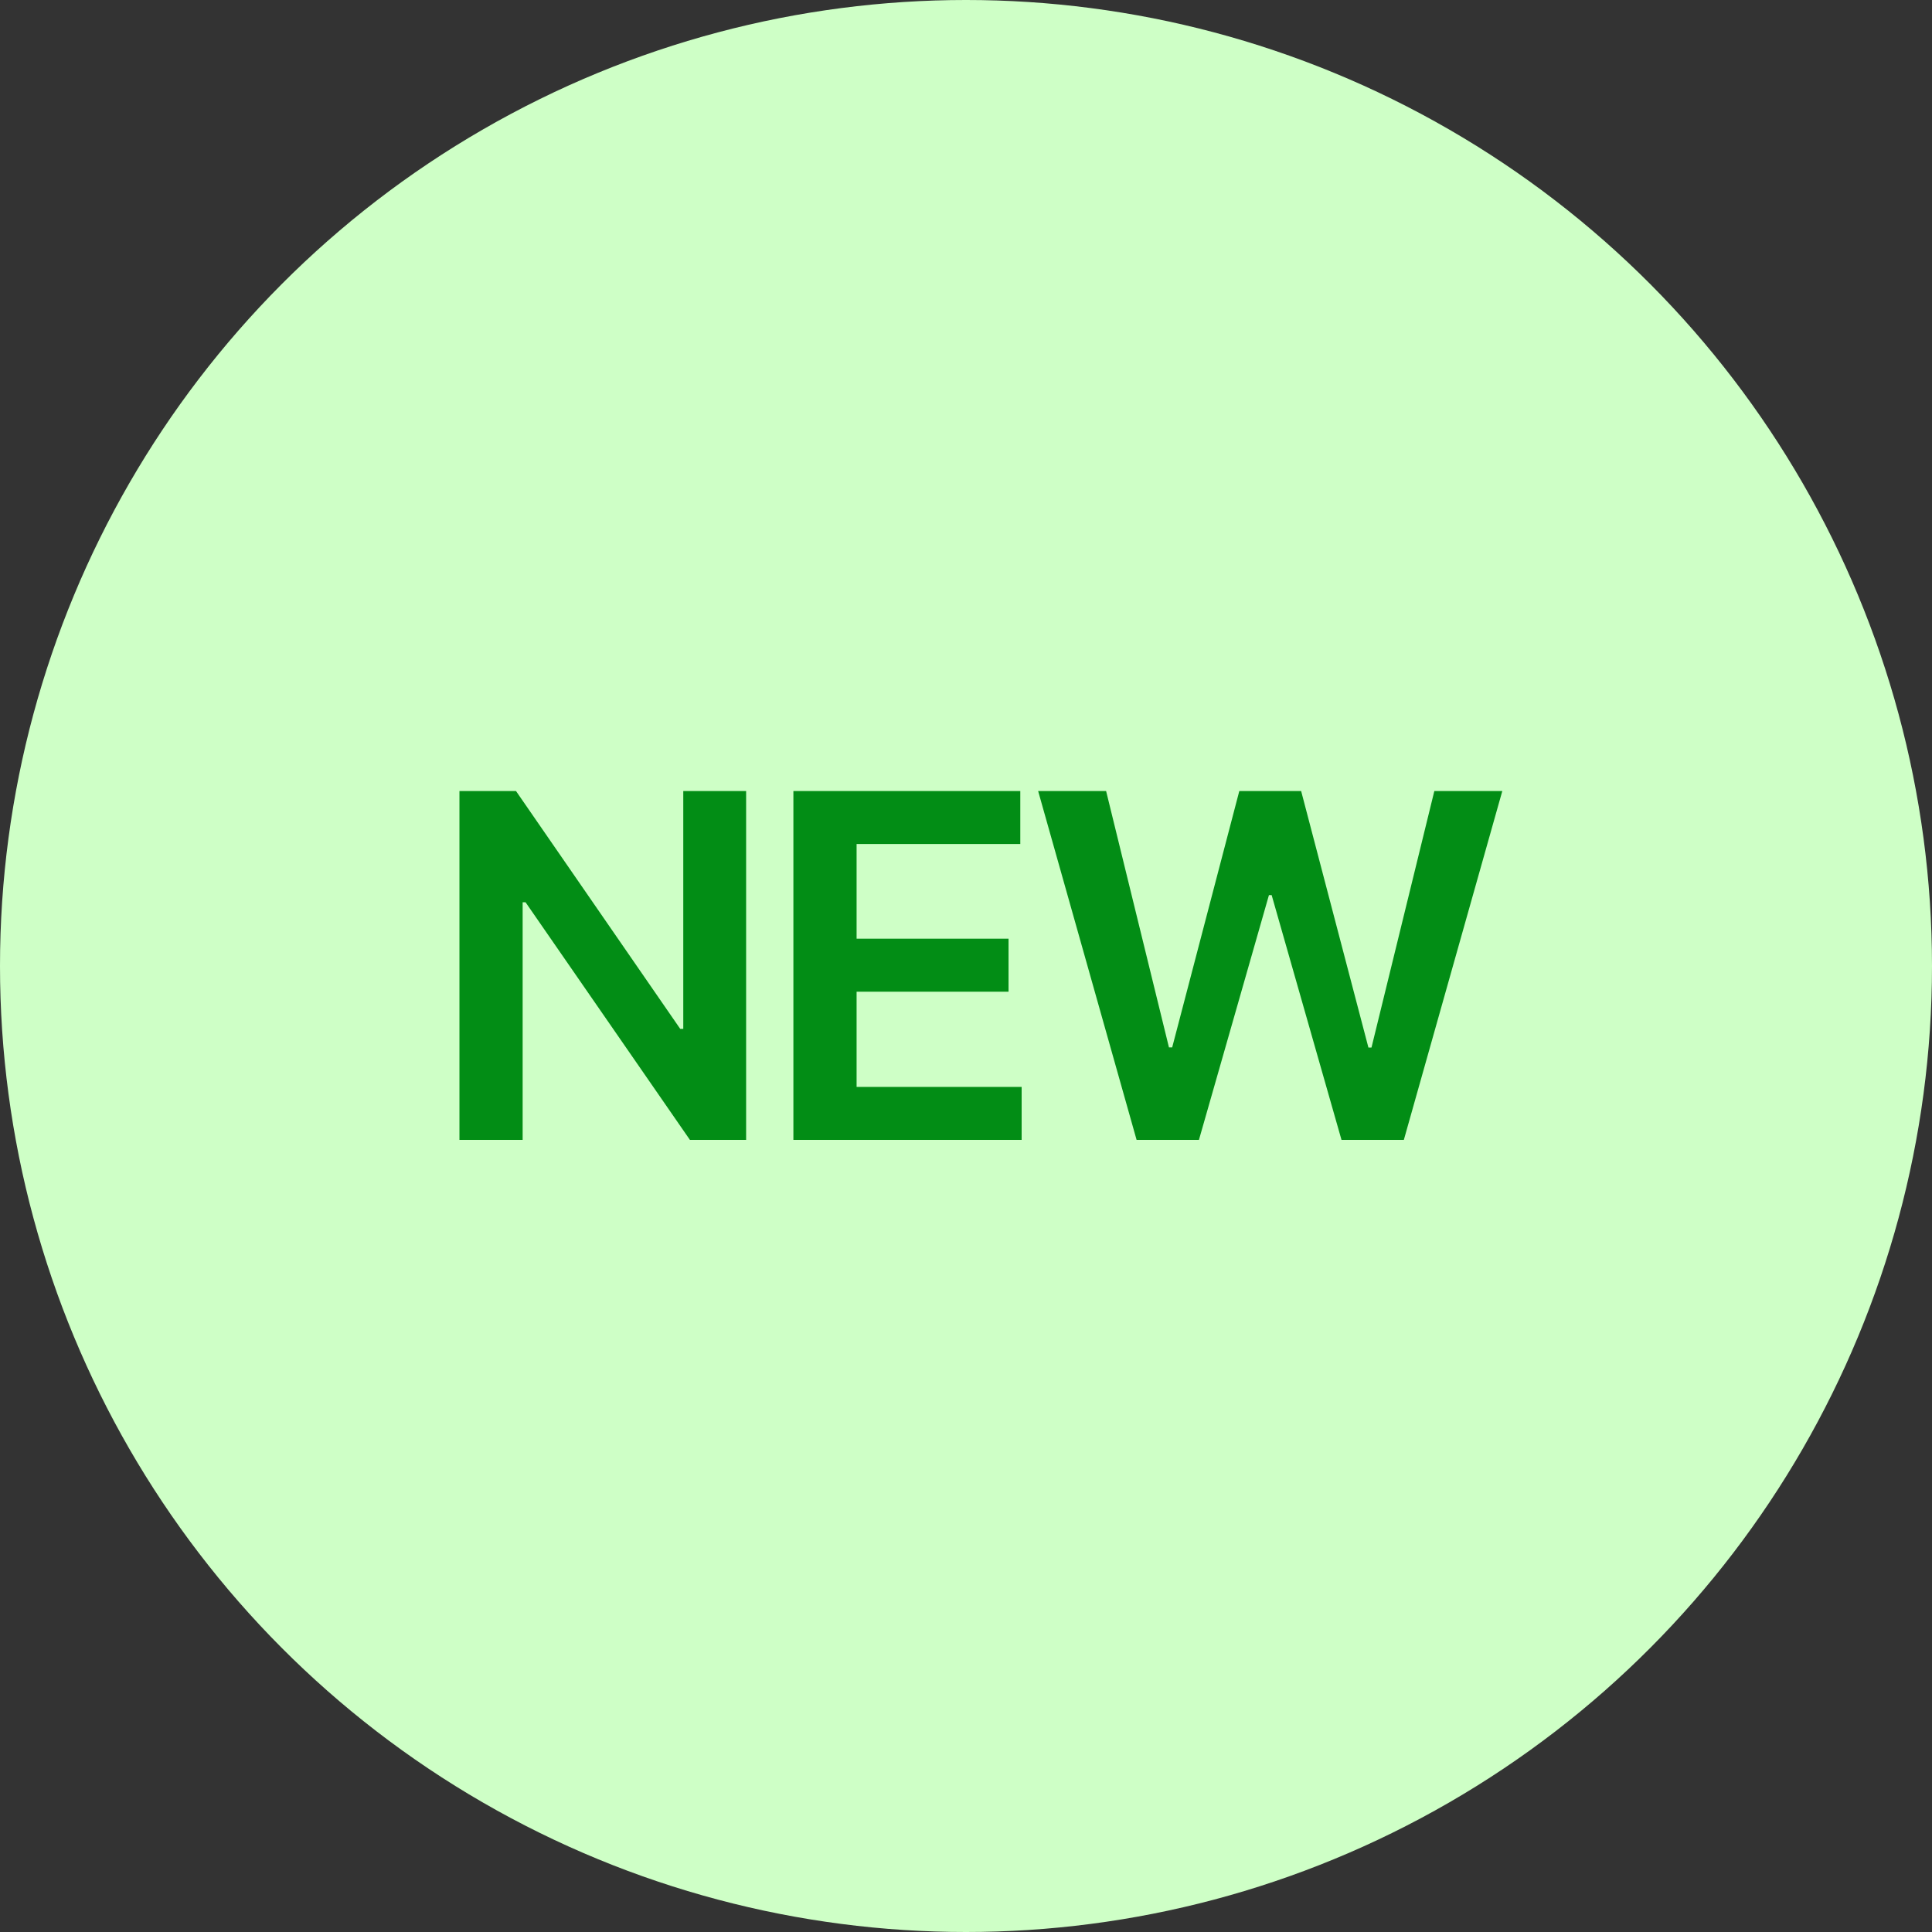 <?xml version="1.0" encoding="UTF-8"?> <svg xmlns="http://www.w3.org/2000/svg" width="100" height="100" viewBox="0 0 100 100" fill="none"><rect x="0" y="0" width="100" height="100" fill="#333333" stroke="none"/> <g clip-path="url(#clip0_43_108)"> <circle cx="50" cy="50" r="50" fill="#CEFFC6"></circle> <path d="M38.619 40.944V59H35.71L27.202 46.701H27.052V59H23.781V40.944H26.708L35.207 53.252H35.366V40.944H38.619ZM41.066 59V40.944H52.81V43.685H44.337V48.588H52.202V51.33H44.337V56.258H52.88V59H41.066ZM58.83 59L53.734 40.944H57.252L60.505 54.213H60.672L64.146 40.944H67.347L70.829 54.221H70.988L74.241 40.944H77.759L72.663 59H69.436L65.821 46.331H65.68L62.057 59H58.83Z" fill="#028D15"></path> </g> <defs> <clipPath id="clip0_43_108"> <rect width="100" height="100" fill="white"></rect> </clipPath> </defs> </svg> 